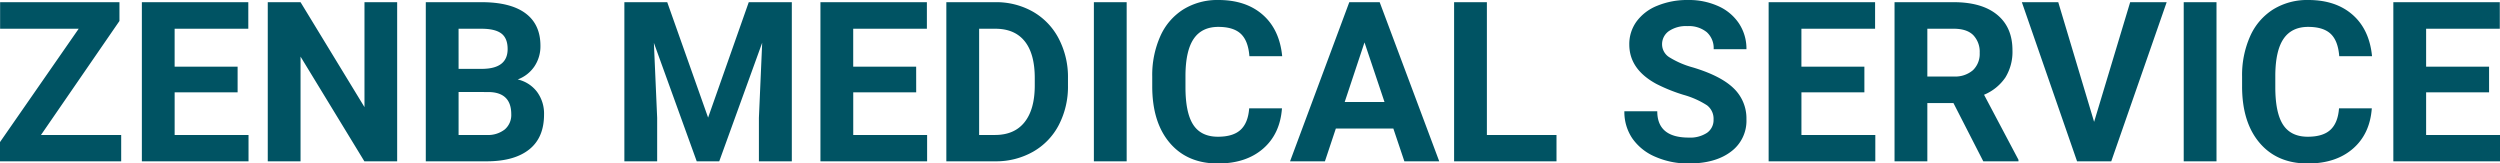 <svg xmlns="http://www.w3.org/2000/svg" width="804.199" height="52.594" viewBox="0 0 804.199 52.594"><path d="M15.75-8.473h25.8V0H2.566V-6.187L27.879-42.645H2.6v-8.543H40.992v6.047ZM79-22.184H58.746V-8.473H82.512V0H48.2V-51.187H82.441v8.543h-23.7v12.2H79ZM130.324,0H119.777L99.246-33.68V0H88.7V-51.187H99.246l20.566,33.75v-33.75h10.512Zm9.211,0V-51.187h17.93q9.316,0,14.133,3.568t4.816,10.459a11.565,11.565,0,0,1-1.934,6.627,11.169,11.169,0,0,1-5.379,4.2,10.806,10.806,0,0,1,6.205,3.973,11.745,11.745,0,0,1,2.268,7.313q0,7.383-4.711,11.18T159.434,0Zm10.547-22.289V-8.473h9.035a8.719,8.719,0,0,0,5.818-1.775,6.088,6.088,0,0,0,2.092-4.9q0-7.031-7.277-7.137Zm0-7.453h7.8q7.98-.141,7.98-6.363,0-3.48-2.021-5.01t-6.381-1.529h-7.383ZM217.2-51.187l13.148,37.125,13.078-37.125h13.852V0H246.691V-13.992l1.055-24.152L233.93,0h-7.242L212.906-38.109l1.055,24.117V0H203.414V-51.187Zm80.086,29h-20.25V-8.473H300.8V0H266.484V-51.187h34.242v8.543h-23.7v12.2h20.25ZM306.984,0V-51.187h15.75a23.918,23.918,0,0,1,12.076,3.041,21.206,21.206,0,0,1,8.314,8.648,26.675,26.675,0,0,1,2.988,12.744V-24.4a26.75,26.75,0,0,1-2.936,12.691A21.024,21.024,0,0,1,334.9-3.094,24.1,24.1,0,0,1,322.84,0Zm10.547-42.645V-8.473h5.1q6.188,0,9.457-4.043t3.34-11.566v-2.707q0-7.8-3.234-11.83t-9.457-4.025ZM364.992,0H354.445V-51.187h10.547Zm49.957-17.051q-.6,8.262-6.1,13.008T394.348.7Q384.5.7,378.861-5.924t-5.643-18.193v-3.129a30.684,30.684,0,0,1,2.6-13.008,19.5,19.5,0,0,1,7.436-8.631,20.829,20.829,0,0,1,11.232-3.006q8.859,0,14.273,4.746T415.02-33.82H404.473q-.387-4.957-2.76-7.189t-7.225-2.232q-5.273,0-7.893,3.779t-2.689,11.725v3.867q0,8.3,2.514,12.129t7.928,3.832q4.887,0,7.295-2.232t2.76-6.908Zm35.824,6.5H432.281L428.766,0H417.551l19.055-51.187h9.773L465.539,0H454.324ZM435.129-19.09h12.8l-6.434-19.16ZM480.867-8.473h22.395V0H470.32V-51.187h10.547Zm72.914-4.957a5.412,5.412,0,0,0-2.109-4.588,27.667,27.667,0,0,0-7.594-3.375,53.831,53.831,0,0,1-8.684-3.5q-8.719-4.711-8.719-12.691a12.361,12.361,0,0,1,2.338-7.4,15.25,15.25,0,0,1,6.715-5.08,25.274,25.274,0,0,1,9.826-1.828,23,23,0,0,1,9.773,1.986A15.562,15.562,0,0,1,561.99-44.3a14.673,14.673,0,0,1,2.373,8.227H553.816a6.9,6.9,0,0,0-2.215-5.467,9.1,9.1,0,0,0-6.223-1.951,9.727,9.727,0,0,0-6.012,1.635,5.156,5.156,0,0,0-2.145,4.307,4.939,4.939,0,0,0,2.514,4.184,28.4,28.4,0,0,0,7.4,3.164q9,2.707,13.113,6.715a13.373,13.373,0,0,1,4.113,9.984,12.319,12.319,0,0,1-5.027,10.424Q554.309.7,545.8.7a26.137,26.137,0,0,1-10.758-2.162,17.023,17.023,0,0,1-7.4-5.924,15.17,15.17,0,0,1-2.549-8.719h10.582q0,8.473,10.125,8.473a9.849,9.849,0,0,0,5.871-1.529A4.975,4.975,0,0,0,553.781-13.43ZM602.3-22.184h-20.25V-8.473h23.766V0H571.5V-51.187h34.242v8.543h-23.7v12.2H602.3Zm28.652,3.445h-8.4V0H612V-51.187h19.02q9.07,0,13.992,4.043t4.922,11.426a15.748,15.748,0,0,1-2.268,8.736,15.465,15.465,0,0,1-6.873,5.572L651.867-.492V0h-11.32Zm-8.4-8.543h8.508a8.711,8.711,0,0,0,6.152-2.021,7.225,7.225,0,0,0,2.18-5.572,7.734,7.734,0,0,0-2.057-5.7q-2.057-2.074-6.311-2.074h-8.473ZM676.2-12.691l11.6-38.5h11.742L681.715,0h-11L652.957-51.187h11.707ZM715.57,0H705.023V-51.187H715.57Zm49.957-17.051q-.6,8.262-6.1,13.008T744.926.7q-9.844,0-15.486-6.627T723.8-24.117v-3.129a30.684,30.684,0,0,1,2.6-13.008,19.5,19.5,0,0,1,7.436-8.631,20.829,20.829,0,0,1,11.232-3.006q8.859,0,14.273,4.746T765.6-33.82H755.051q-.387-4.957-2.76-7.189t-7.225-2.232q-5.273,0-7.893,3.779t-2.689,11.725v3.867q0,8.3,2.514,12.129t7.928,3.832q4.887,0,7.295-2.232t2.76-6.908Zm37.723-5.133H783V-8.473h23.766V0H772.453V-51.187H806.7v8.543H783v12.2h20.25Z" transform="translate(-2.566 51.891)" fill="#005363"/></svg>
